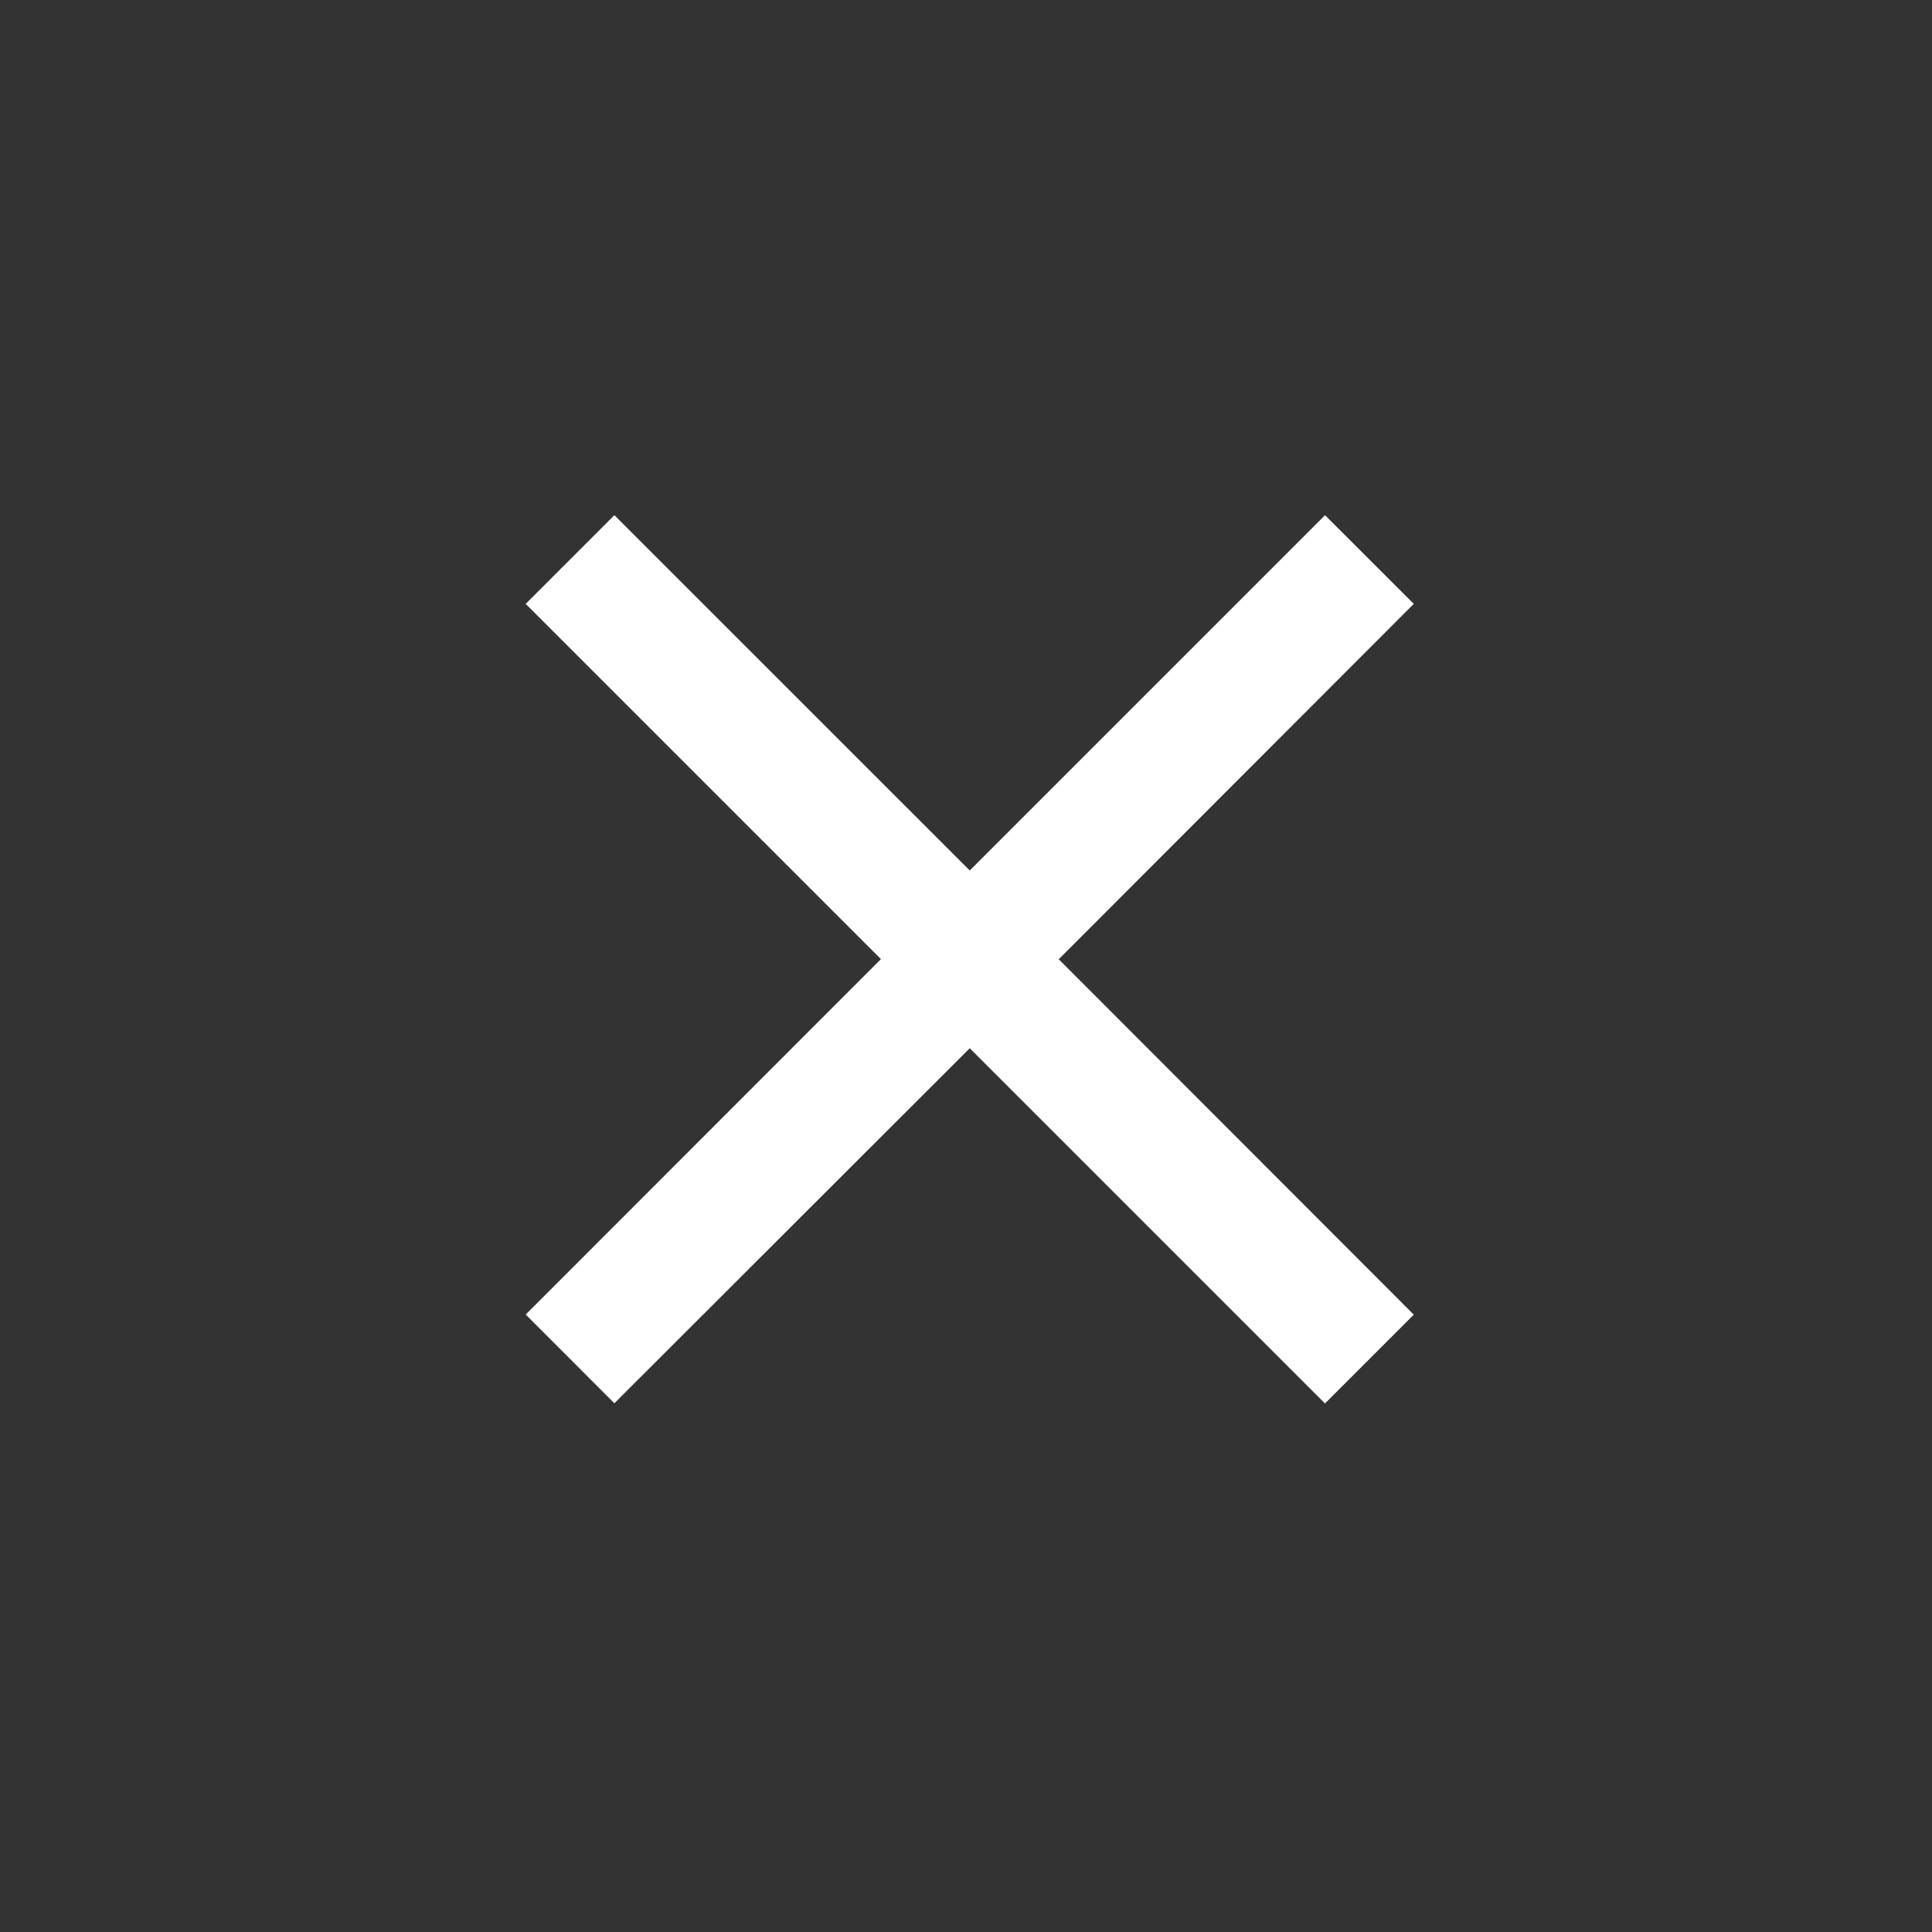 <svg xmlns="http://www.w3.org/2000/svg" width="30" height="30" viewBox="0 0 30 30">
  <rect x="0" y="0" width="30" height="30" fill="#333333" stroke="none"/>
  <g id="icona-chiudi-30x30px" transform="translate(-1359 -2486)">
    <path id="Icon_ionic-md-close" data-name="Icon ionic-md-close" d="M21.313,8.9,19.935,7.523,14.418,13.04,8.9,7.523,7.523,8.9l5.516,5.516L7.523,19.935,8.9,21.313,14.418,15.8l5.516,5.516,1.379-1.379L15.8,14.418Z" transform="translate(1359.64 2486.477)" fill="#fff"/>
    <rect id="Rettangolo_102" data-name="Rettangolo 102" width="30" height="30" transform="translate(1359 2486)" fill="none"/>
  </g>
</svg>
